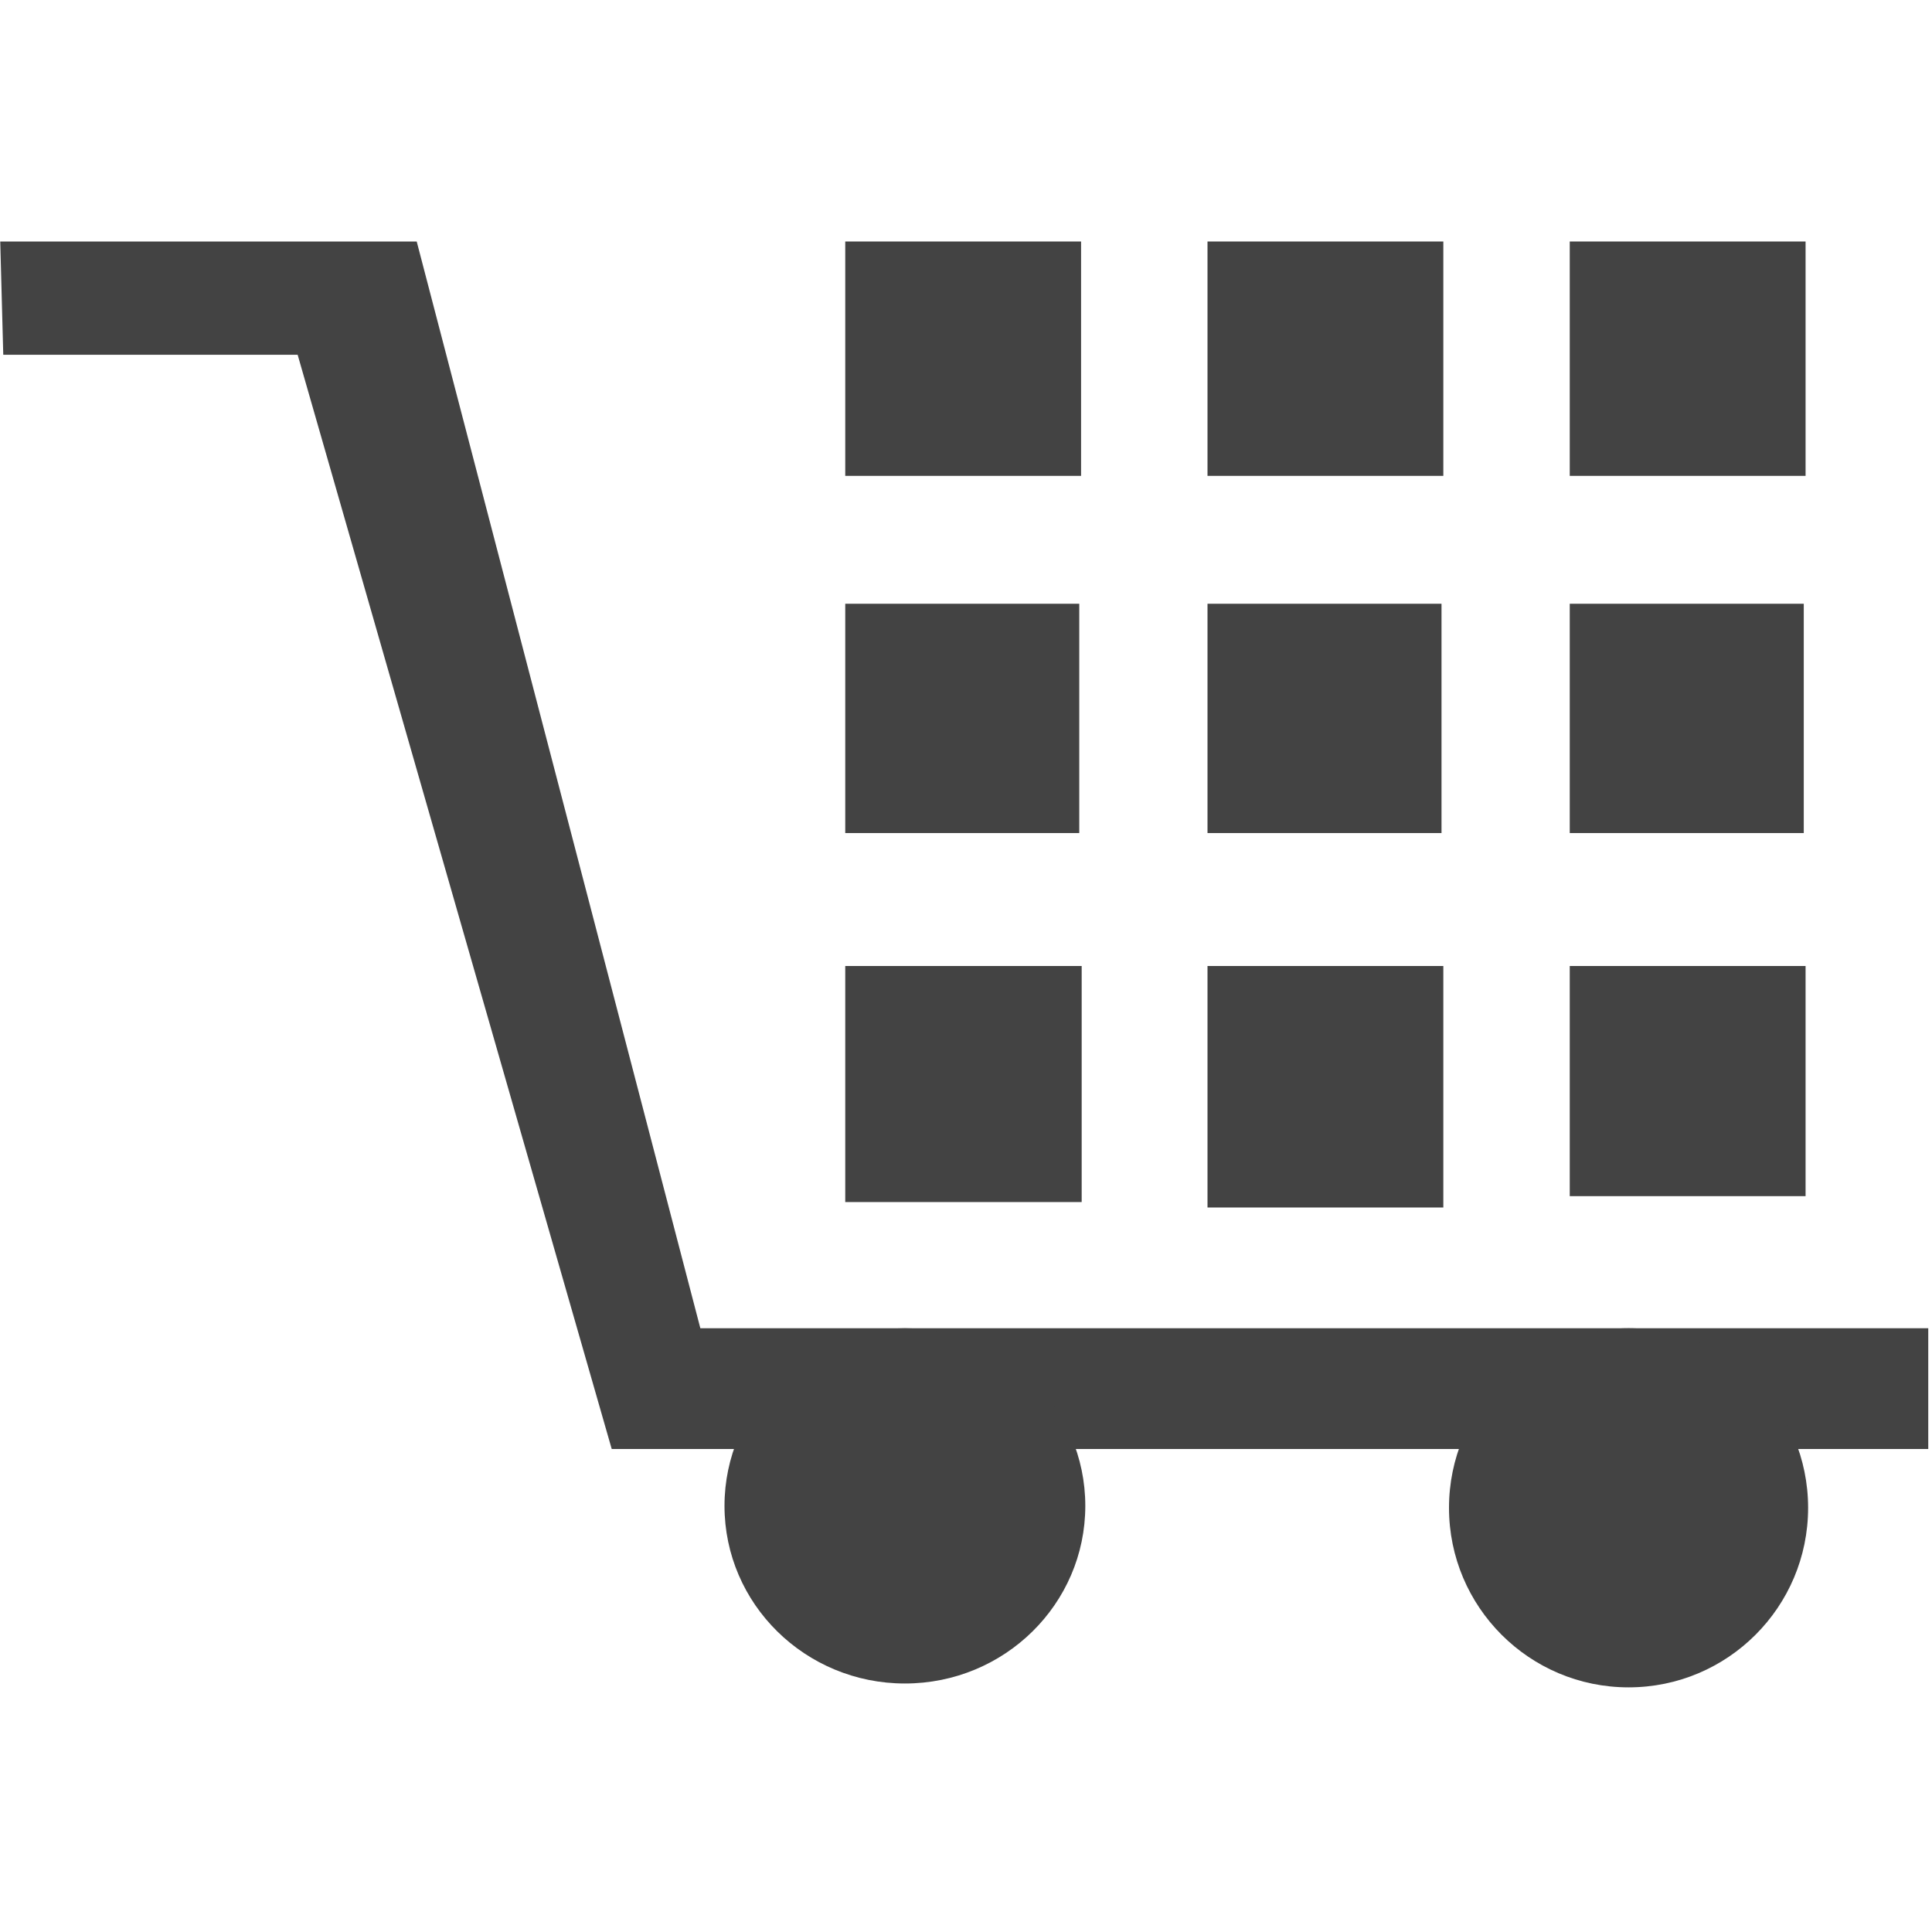 
<svg viewBox="0 0 16 16" version="1.1" xmlns="http://www.w3.org/2000/svg" xmlns:xlink="http://www.w3.org/1999/xlink" class="si-glyph si-glyph-trolley-full"><title>Trolley-full</title><defs></defs><g stroke="none" stroke-width="1" fill="none" fill-rule="evenodd"><g transform="translate(0, 2)" fill="#434343"><path d="M5.8,9 L3.451,0 L0.002,0 L0.027,0.938 L2.465,0.938 L5.066,10 L15.969,10 L15.969,9 L5.8,9 Z" class="si-glyph-fill"></path><rect x="7" y="6" width="1.958" height="1.955" class="si-glyph-fill"></rect><rect x="10" y="6" width="1.953" height="2" class="si-glyph-fill"></rect><rect x="10" y="3" width="1.938" height="1.899" class="si-glyph-fill"></rect><rect x="10" y="0" width="1.953" height="1.941" class="si-glyph-fill"></rect><rect x="13" y="6" width="1.953" height="1.906" class="si-glyph-fill"></rect><rect x="13" y="3" width="1.938" height="1.899" class="si-glyph-fill"></rect><rect x="13" y="0" width="1.953" height="1.941" class="si-glyph-fill"></rect><rect x="7" y="3" width="1.938" height="1.899" class="si-glyph-fill"></rect><rect x="7" y="0" width="1.953" height="1.941" class="si-glyph-fill"></rect><ellipse cx="7.494" cy="10.471" rx="1.494" ry="1.471" class="si-glyph-fill"></ellipse><circle cx="13.487" cy="10.487" r="1.487" class="si-glyph-fill"></circle></g></g></svg>